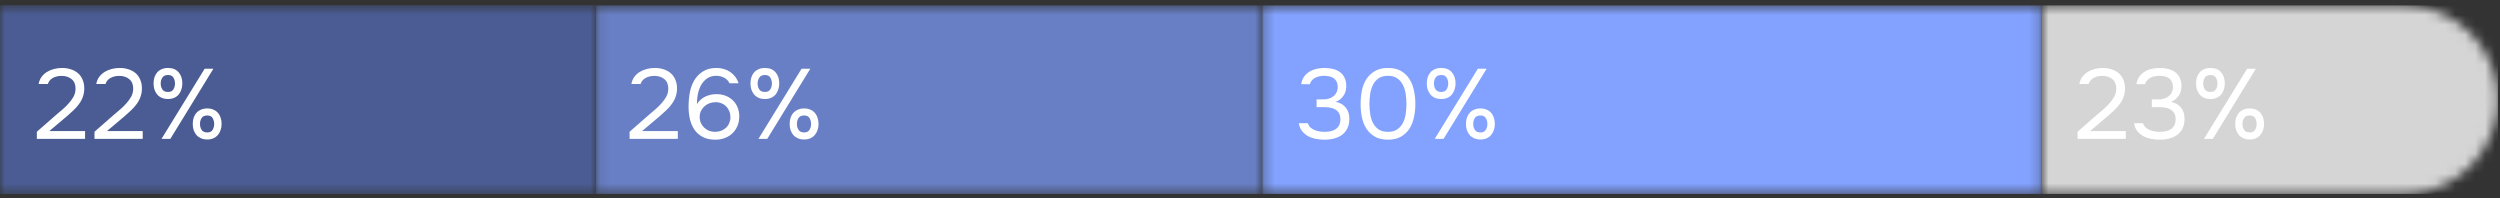 <?xml version="1.0" encoding="UTF-8"?> <svg xmlns="http://www.w3.org/2000/svg" width="252" height="20" viewBox="0 0 252 20" fill="none"><rect x="0" y="0" width="252" height="20" fill="#333333" stroke="none"/><mask id="mask0_493_6852" style="mask-type:alpha" maskUnits="userSpaceOnUse" x="205" y="0" width="47" height="20"><path d="M251.796 10.047C251.796 4.801 247.543 0.547 242.296 0.547H205.801V19.547H242.296C247.543 19.547 251.796 15.294 251.796 10.047V10.047Z" fill="#304CFD"></path></mask><g mask="url(#mask0_493_6852)"><rect width="45.995" height="19" transform="matrix(-1 0 0 1 251.796 0.547)" fill="#D5D5D5"></rect></g><mask id="mask1_493_6852" style="mask-type:alpha" maskUnits="userSpaceOnUse" x="0" y="0" width="61" height="20"><path d="M0 0.547H60.096V19.547H0V0.547Z" fill="#6577AB"></path></mask><g mask="url(#mask1_493_6852)"><rect width="85.336" height="19" transform="translate(0 0.547)" fill="#4A5C93"></rect><rect y="0.547" width="85.336" height="19" fill="#4A5C93"></rect></g><mask id="mask2_493_6852" style="mask-type:alpha" maskUnits="userSpaceOnUse" x="60" y="0" width="68" height="20"><path d="M60.095 0.547H127.241V19.547H60.095V0.547Z" fill="#304CFD"></path></mask><g mask="url(#mask2_493_6852)"><rect x="60.095" y="0.547" width="67.146" height="19" fill="#687FC5"></rect></g><mask id="mask3_493_6852" style="mask-type:alpha" maskUnits="userSpaceOnUse" x="127" y="0" width="79" height="20"><path d="M127.241 0.547H205.802V19.547H127.241V0.547Z" fill="#304CFD"></path></mask><g mask="url(#mask3_493_6852)"><rect x="127.241" y="0.547" width="78.561" height="19" fill="#83A2FF"></rect></g><path d="M5.714 11.53C5.894 11.377 6.091 11.21 6.304 11.03C6.524 10.843 6.727 10.643 6.914 10.43C7.107 10.217 7.271 9.993 7.404 9.76C7.537 9.52 7.607 9.26 7.614 8.98C7.627 8.553 7.504 8.227 7.244 8C6.984 7.767 6.641 7.65 6.214 7.65C5.874 7.65 5.577 7.72 5.324 7.86C5.071 8 4.904 8.203 4.824 8.47H3.894C3.941 8.197 4.037 7.96 4.184 7.76C4.337 7.553 4.521 7.383 4.734 7.25C4.954 7.117 5.194 7.017 5.454 6.95C5.714 6.883 5.981 6.85 6.254 6.85C6.581 6.85 6.881 6.897 7.154 6.99C7.427 7.077 7.664 7.207 7.864 7.38C8.064 7.553 8.217 7.77 8.324 8.03C8.437 8.283 8.494 8.573 8.494 8.9C8.494 9.227 8.444 9.52 8.344 9.78C8.251 10.04 8.121 10.28 7.954 10.5C7.794 10.72 7.611 10.927 7.404 11.12C7.197 11.313 6.984 11.507 6.764 11.7L4.974 13.21H8.574V14H3.714V13.28L5.714 11.53ZM11.525 11.53C11.705 11.377 11.901 11.21 12.115 11.03C12.335 10.843 12.538 10.643 12.725 10.43C12.918 10.217 13.081 9.993 13.215 9.76C13.348 9.52 13.418 9.26 13.425 8.98C13.438 8.553 13.315 8.227 13.055 8C12.795 7.767 12.451 7.65 12.025 7.65C11.685 7.65 11.388 7.72 11.135 7.86C10.881 8 10.715 8.203 10.635 8.47H9.705C9.751 8.197 9.848 7.96 9.995 7.76C10.148 7.553 10.331 7.383 10.545 7.25C10.765 7.117 11.005 7.017 11.265 6.95C11.525 6.883 11.791 6.85 12.065 6.85C12.391 6.85 12.691 6.897 12.965 6.99C13.238 7.077 13.475 7.207 13.675 7.38C13.875 7.553 14.028 7.77 14.135 8.03C14.248 8.283 14.305 8.573 14.305 8.9C14.305 9.227 14.255 9.52 14.155 9.78C14.061 10.04 13.931 10.28 13.765 10.5C13.605 10.72 13.421 10.927 13.215 11.12C13.008 11.313 12.795 11.507 12.575 11.7L10.785 13.21H14.385V14H9.525V13.28L11.525 11.53ZM16.939 9.98C16.699 9.98 16.485 9.94 16.299 9.86C16.119 9.78 15.969 9.67 15.849 9.53C15.729 9.383 15.635 9.217 15.569 9.03C15.509 8.837 15.479 8.63 15.479 8.41C15.479 8.183 15.509 7.977 15.569 7.79C15.635 7.597 15.729 7.43 15.849 7.29C15.975 7.15 16.129 7.043 16.309 6.97C16.489 6.89 16.699 6.85 16.939 6.85C17.405 6.85 17.762 6.997 18.009 7.29C18.255 7.577 18.379 7.95 18.379 8.41C18.379 8.63 18.345 8.837 18.279 9.03C18.219 9.217 18.129 9.383 18.009 9.53C17.889 9.67 17.739 9.78 17.559 9.86C17.379 9.94 17.172 9.98 16.939 9.98ZM16.279 14L20.629 6.93H21.509L17.169 14H16.279ZM16.939 7.56C16.672 7.56 16.482 7.647 16.369 7.82C16.255 7.993 16.199 8.19 16.199 8.41C16.199 8.643 16.255 8.847 16.369 9.02C16.482 9.187 16.672 9.27 16.939 9.27C17.192 9.27 17.372 9.183 17.479 9.01C17.585 8.837 17.639 8.637 17.639 8.41C17.639 8.19 17.585 7.993 17.479 7.82C17.372 7.647 17.192 7.56 16.939 7.56ZM20.899 14.06C20.659 14.06 20.445 14.02 20.259 13.94C20.079 13.86 19.925 13.75 19.799 13.61C19.679 13.463 19.585 13.297 19.519 13.11C19.459 12.917 19.429 12.71 19.429 12.49C19.429 12.263 19.459 12.057 19.519 11.87C19.585 11.677 19.682 11.51 19.809 11.37C19.935 11.23 20.089 11.123 20.269 11.05C20.449 10.97 20.659 10.93 20.899 10.93C21.125 10.93 21.329 10.97 21.509 11.05C21.689 11.123 21.839 11.23 21.959 11.37C22.085 11.51 22.179 11.677 22.239 11.87C22.305 12.057 22.339 12.263 22.339 12.49C22.339 12.71 22.305 12.917 22.239 13.11C22.179 13.297 22.085 13.463 21.959 13.61C21.839 13.75 21.689 13.86 21.509 13.94C21.329 14.02 21.125 14.06 20.899 14.06ZM20.889 11.64C20.622 11.64 20.432 11.727 20.319 11.9C20.212 12.073 20.159 12.27 20.159 12.49C20.159 12.723 20.215 12.927 20.329 13.1C20.442 13.267 20.629 13.35 20.889 13.35C21.149 13.35 21.329 13.263 21.429 13.09C21.535 12.917 21.589 12.717 21.589 12.49C21.589 12.27 21.535 12.073 21.429 11.9C21.329 11.727 21.149 11.64 20.889 11.64Z" fill="white"></path><path d="M65.463 11.53C65.643 11.377 65.84 11.21 66.053 11.03C66.273 10.843 66.476 10.643 66.663 10.43C66.856 10.217 67.02 9.993 67.153 9.76C67.286 9.52 67.356 9.26 67.363 8.98C67.376 8.553 67.253 8.227 66.993 8C66.733 7.767 66.39 7.65 65.963 7.65C65.623 7.65 65.326 7.72 65.073 7.86C64.82 8 64.653 8.203 64.573 8.47H63.643C63.69 8.197 63.786 7.96 63.933 7.76C64.086 7.553 64.27 7.383 64.483 7.25C64.703 7.117 64.943 7.017 65.203 6.95C65.463 6.883 65.73 6.85 66.003 6.85C66.33 6.85 66.63 6.897 66.903 6.99C67.176 7.077 67.413 7.207 67.613 7.38C67.813 7.553 67.966 7.77 68.073 8.03C68.186 8.283 68.243 8.573 68.243 8.9C68.243 9.227 68.193 9.52 68.093 9.78C68 10.04 67.87 10.28 67.703 10.5C67.543 10.72 67.36 10.927 67.153 11.12C66.946 11.313 66.733 11.507 66.513 11.7L64.723 13.21H68.323V14H63.463V13.28L65.463 11.53ZM70.247 10.49C70.474 10.143 70.76 9.89 71.107 9.73C71.454 9.57 71.82 9.49 72.207 9.49C72.567 9.49 72.884 9.547 73.157 9.66C73.437 9.773 73.677 9.927 73.877 10.12C74.077 10.313 74.234 10.547 74.347 10.82C74.46 11.093 74.517 11.397 74.517 11.73C74.517 12.083 74.457 12.403 74.337 12.69C74.217 12.977 74.05 13.223 73.837 13.43C73.624 13.637 73.367 13.797 73.067 13.91C72.774 14.023 72.454 14.08 72.107 14.08C71.614 14.08 71.197 13.993 70.857 13.82C70.517 13.64 70.24 13.403 70.027 13.11C69.814 12.81 69.657 12.463 69.557 12.07C69.464 11.677 69.414 11.263 69.407 10.83C69.407 10.29 69.447 9.8 69.527 9.36C69.607 8.913 69.751 8.507 69.957 8.14C70.171 7.767 70.46 7.46 70.827 7.22C71.194 6.973 71.66 6.85 72.227 6.85C72.481 6.85 72.724 6.883 72.957 6.95C73.191 7.017 73.404 7.117 73.597 7.25C73.79 7.377 73.96 7.537 74.107 7.73C74.254 7.923 74.367 8.143 74.447 8.39H73.537C73.417 8.143 73.234 7.957 72.987 7.83C72.74 7.703 72.484 7.64 72.217 7.64C71.837 7.64 71.52 7.73 71.267 7.91C71.014 8.09 70.811 8.32 70.657 8.6C70.51 8.88 70.404 9.19 70.337 9.53C70.277 9.863 70.247 10.183 70.247 10.49ZM73.627 11.82C73.627 11.6 73.591 11.4 73.517 11.22C73.444 11.033 73.341 10.873 73.207 10.74C73.081 10.6 72.924 10.493 72.737 10.42C72.55 10.34 72.347 10.3 72.127 10.3C71.914 10.3 71.71 10.337 71.517 10.41C71.331 10.477 71.164 10.577 71.017 10.71C70.871 10.837 70.751 10.993 70.657 11.18C70.57 11.367 70.527 11.573 70.527 11.8C70.527 12.013 70.567 12.21 70.647 12.39C70.727 12.57 70.837 12.727 70.977 12.86C71.117 12.993 71.281 13.1 71.467 13.18C71.66 13.253 71.867 13.29 72.087 13.29C72.307 13.29 72.51 13.253 72.697 13.18C72.891 13.1 73.054 12.997 73.187 12.87C73.327 12.737 73.434 12.58 73.507 12.4C73.587 12.22 73.627 12.027 73.627 11.82ZM77.108 9.98C76.868 9.98 76.654 9.94 76.468 9.86C76.288 9.78 76.138 9.67 76.018 9.53C75.898 9.383 75.804 9.217 75.738 9.03C75.678 8.837 75.648 8.63 75.648 8.41C75.648 8.183 75.678 7.977 75.738 7.79C75.804 7.597 75.898 7.43 76.018 7.29C76.144 7.15 76.298 7.043 76.478 6.97C76.658 6.89 76.868 6.85 77.108 6.85C77.574 6.85 77.931 6.997 78.178 7.29C78.424 7.577 78.548 7.95 78.548 8.41C78.548 8.63 78.514 8.837 78.448 9.03C78.388 9.217 78.298 9.383 78.178 9.53C78.058 9.67 77.908 9.78 77.728 9.86C77.548 9.94 77.341 9.98 77.108 9.98ZM76.448 14L80.798 6.93H81.678L77.338 14H76.448ZM77.108 7.56C76.841 7.56 76.651 7.647 76.538 7.82C76.424 7.993 76.368 8.19 76.368 8.41C76.368 8.643 76.424 8.847 76.538 9.02C76.651 9.187 76.841 9.27 77.108 9.27C77.361 9.27 77.541 9.183 77.648 9.01C77.754 8.837 77.808 8.637 77.808 8.41C77.808 8.19 77.754 7.993 77.648 7.82C77.541 7.647 77.361 7.56 77.108 7.56ZM81.068 14.06C80.828 14.06 80.614 14.02 80.428 13.94C80.248 13.86 80.094 13.75 79.968 13.61C79.848 13.463 79.754 13.297 79.688 13.11C79.628 12.917 79.598 12.71 79.598 12.49C79.598 12.263 79.628 12.057 79.688 11.87C79.754 11.677 79.851 11.51 79.978 11.37C80.104 11.23 80.258 11.123 80.438 11.05C80.618 10.97 80.828 10.93 81.068 10.93C81.294 10.93 81.498 10.97 81.678 11.05C81.858 11.123 82.008 11.23 82.128 11.37C82.254 11.51 82.348 11.677 82.408 11.87C82.474 12.057 82.508 12.263 82.508 12.49C82.508 12.71 82.474 12.917 82.408 13.11C82.348 13.297 82.254 13.463 82.128 13.61C82.008 13.75 81.858 13.86 81.678 13.94C81.498 14.02 81.294 14.06 81.068 14.06ZM81.058 11.64C80.791 11.64 80.601 11.727 80.488 11.9C80.381 12.073 80.328 12.27 80.328 12.49C80.328 12.723 80.384 12.927 80.498 13.1C80.611 13.267 80.798 13.35 81.058 13.35C81.318 13.35 81.498 13.263 81.598 13.09C81.704 12.917 81.758 12.717 81.758 12.49C81.758 12.27 81.704 12.073 81.598 11.9C81.498 11.727 81.318 11.64 81.058 11.64Z" fill="white"></path><path d="M211.419 11.53C211.599 11.377 211.796 11.21 212.009 11.03C212.229 10.843 212.432 10.643 212.619 10.43C212.812 10.217 212.976 9.993 213.109 9.76C213.242 9.52 213.312 9.26 213.319 8.98C213.332 8.553 213.209 8.227 212.949 8C212.689 7.767 212.346 7.65 211.919 7.65C211.579 7.65 211.282 7.72 211.029 7.86C210.776 8 210.609 8.203 210.529 8.47H209.599C209.646 8.197 209.742 7.96 209.889 7.76C210.042 7.553 210.226 7.383 210.439 7.25C210.659 7.117 210.899 7.017 211.159 6.95C211.419 6.883 211.686 6.85 211.959 6.85C212.286 6.85 212.586 6.897 212.859 6.99C213.132 7.077 213.369 7.207 213.569 7.38C213.769 7.553 213.922 7.77 214.029 8.03C214.142 8.283 214.199 8.573 214.199 8.9C214.199 9.227 214.149 9.52 214.049 9.78C213.956 10.04 213.826 10.28 213.659 10.5C213.499 10.72 213.316 10.927 213.109 11.12C212.902 11.313 212.689 11.507 212.469 11.7L210.679 13.21H214.279V14H209.419V13.28L211.419 11.53ZM217.693 14.08C217.413 14.08 217.13 14.053 216.843 14C216.563 13.947 216.3 13.857 216.053 13.73C215.813 13.597 215.607 13.423 215.433 13.21C215.267 12.997 215.16 12.733 215.113 12.42H216.013C216.073 12.593 216.163 12.737 216.283 12.85C216.41 12.957 216.55 13.043 216.703 13.11C216.863 13.177 217.03 13.223 217.203 13.25C217.377 13.277 217.543 13.29 217.703 13.29C217.85 13.29 218.017 13.277 218.203 13.25C218.39 13.223 218.563 13.167 218.723 13.08C218.89 12.993 219.027 12.867 219.133 12.7C219.247 12.527 219.303 12.3 219.303 12.02C219.303 11.753 219.25 11.54 219.143 11.38C219.043 11.22 218.91 11.097 218.743 11.01C218.583 10.923 218.4 10.867 218.193 10.84C217.993 10.813 217.79 10.8 217.583 10.8H216.903V10.02H217.313C217.493 10.02 217.66 10.017 217.813 10.01C217.967 9.997 218.137 9.95 218.323 9.87C218.537 9.77 218.707 9.63 218.833 9.45C218.96 9.263 219.027 9.05 219.033 8.81C219.033 8.57 218.993 8.373 218.913 8.22C218.833 8.067 218.727 7.947 218.593 7.86C218.46 7.773 218.31 7.717 218.143 7.69C217.977 7.657 217.807 7.64 217.633 7.64C217.493 7.64 217.347 7.657 217.193 7.69C217.047 7.717 216.907 7.763 216.773 7.83C216.647 7.897 216.533 7.987 216.433 8.1C216.333 8.207 216.263 8.337 216.223 8.49H215.353C215.393 8.197 215.487 7.947 215.633 7.74C215.78 7.533 215.96 7.363 216.173 7.23C216.393 7.097 216.633 7 216.893 6.94C217.16 6.88 217.43 6.85 217.703 6.85C218.003 6.85 218.283 6.883 218.543 6.95C218.81 7.01 219.043 7.113 219.243 7.26C219.443 7.4 219.6 7.587 219.713 7.82C219.833 8.053 219.893 8.337 219.893 8.67C219.893 8.797 219.88 8.933 219.853 9.08C219.827 9.22 219.777 9.36 219.703 9.5C219.63 9.64 219.523 9.78 219.383 9.92C219.243 10.06 219.06 10.177 218.833 10.27C219.28 10.357 219.62 10.553 219.853 10.86C220.087 11.16 220.203 11.523 220.203 11.95V11.99C220.203 12.357 220.137 12.673 220.003 12.94C219.877 13.2 219.7 13.417 219.473 13.59C219.247 13.757 218.98 13.88 218.673 13.96C218.367 14.04 218.04 14.08 217.693 14.08ZM222.82 9.98C222.58 9.98 222.366 9.94 222.18 9.86C222 9.78 221.85 9.67 221.73 9.53C221.61 9.383 221.516 9.217 221.45 9.03C221.39 8.837 221.36 8.63 221.36 8.41C221.36 8.183 221.39 7.977 221.45 7.79C221.516 7.597 221.61 7.43 221.73 7.29C221.856 7.15 222.01 7.043 222.19 6.97C222.37 6.89 222.58 6.85 222.82 6.85C223.286 6.85 223.643 6.997 223.89 7.29C224.136 7.577 224.26 7.95 224.26 8.41C224.26 8.63 224.226 8.837 224.16 9.03C224.1 9.217 224.01 9.383 223.89 9.53C223.77 9.67 223.62 9.78 223.44 9.86C223.26 9.94 223.053 9.98 222.82 9.98ZM222.16 14L226.51 6.93H227.39L223.05 14H222.16ZM222.82 7.56C222.553 7.56 222.363 7.647 222.25 7.82C222.136 7.993 222.08 8.19 222.08 8.41C222.08 8.643 222.136 8.847 222.25 9.02C222.363 9.187 222.553 9.27 222.82 9.27C223.073 9.27 223.253 9.183 223.36 9.01C223.466 8.837 223.52 8.637 223.52 8.41C223.52 8.19 223.466 7.993 223.36 7.82C223.253 7.647 223.073 7.56 222.82 7.56ZM226.78 14.06C226.54 14.06 226.326 14.02 226.14 13.94C225.96 13.86 225.806 13.75 225.68 13.61C225.56 13.463 225.466 13.297 225.4 13.11C225.34 12.917 225.31 12.71 225.31 12.49C225.31 12.263 225.34 12.057 225.4 11.87C225.466 11.677 225.563 11.51 225.69 11.37C225.816 11.23 225.97 11.123 226.15 11.05C226.33 10.97 226.54 10.93 226.78 10.93C227.006 10.93 227.21 10.97 227.39 11.05C227.57 11.123 227.72 11.23 227.84 11.37C227.966 11.51 228.06 11.677 228.12 11.87C228.186 12.057 228.22 12.263 228.22 12.49C228.22 12.71 228.186 12.917 228.12 13.11C228.06 13.297 227.966 13.463 227.84 13.61C227.72 13.75 227.57 13.86 227.39 13.94C227.21 14.02 227.006 14.06 226.78 14.06ZM226.77 11.64C226.503 11.64 226.313 11.727 226.2 11.9C226.093 12.073 226.04 12.27 226.04 12.49C226.04 12.723 226.096 12.927 226.21 13.1C226.323 13.267 226.51 13.35 226.77 13.35C227.03 13.35 227.21 13.263 227.31 13.09C227.416 12.917 227.47 12.717 227.47 12.49C227.47 12.27 227.416 12.073 227.31 11.9C227.21 11.727 227.03 11.64 226.77 11.64Z" fill="white"></path><path d="M133.503 14.08C133.223 14.08 132.939 14.053 132.653 14C132.373 13.947 132.109 13.857 131.863 13.73C131.623 13.597 131.416 13.423 131.243 13.21C131.076 12.997 130.969 12.733 130.923 12.42H131.823C131.883 12.593 131.973 12.737 132.093 12.85C132.219 12.957 132.359 13.043 132.513 13.11C132.673 13.177 132.839 13.223 133.013 13.25C133.186 13.277 133.353 13.29 133.513 13.29C133.659 13.29 133.826 13.277 134.013 13.25C134.199 13.223 134.373 13.167 134.533 13.08C134.699 12.993 134.836 12.867 134.943 12.7C135.056 12.527 135.113 12.3 135.113 12.02C135.113 11.753 135.059 11.54 134.953 11.38C134.853 11.22 134.719 11.097 134.553 11.01C134.393 10.923 134.209 10.867 134.003 10.84C133.803 10.813 133.599 10.8 133.393 10.8H132.713V10.02H133.123C133.303 10.02 133.469 10.017 133.623 10.01C133.776 9.997 133.946 9.95 134.133 9.87C134.346 9.77 134.516 9.63 134.643 9.45C134.769 9.263 134.836 9.05 134.843 8.81C134.843 8.57 134.803 8.373 134.723 8.22C134.643 8.067 134.536 7.947 134.403 7.86C134.269 7.773 134.119 7.717 133.953 7.69C133.786 7.657 133.616 7.64 133.443 7.64C133.303 7.64 133.156 7.657 133.003 7.69C132.856 7.717 132.716 7.763 132.583 7.83C132.456 7.897 132.343 7.987 132.243 8.1C132.143 8.207 132.073 8.337 132.033 8.49H131.163C131.203 8.197 131.296 7.947 131.443 7.74C131.589 7.533 131.769 7.363 131.983 7.23C132.203 7.097 132.443 7 132.703 6.94C132.969 6.88 133.239 6.85 133.513 6.85C133.813 6.85 134.093 6.883 134.353 6.95C134.619 7.01 134.853 7.113 135.053 7.26C135.253 7.4 135.409 7.587 135.523 7.82C135.643 8.053 135.703 8.337 135.703 8.67C135.703 8.797 135.689 8.933 135.663 9.08C135.636 9.22 135.586 9.36 135.513 9.5C135.439 9.64 135.333 9.78 135.193 9.92C135.053 10.06 134.869 10.177 134.643 10.27C135.089 10.357 135.429 10.553 135.663 10.86C135.896 11.16 136.013 11.523 136.013 11.95V11.99C136.013 12.357 135.946 12.673 135.813 12.94C135.686 13.2 135.509 13.417 135.283 13.59C135.056 13.757 134.789 13.88 134.483 13.96C134.176 14.04 133.849 14.08 133.503 14.08ZM142.669 10.47C142.669 10.923 142.622 11.367 142.529 11.8C142.442 12.233 142.292 12.62 142.079 12.96C141.866 13.293 141.582 13.563 141.229 13.77C140.876 13.977 140.436 14.08 139.909 14.08C139.376 14.08 138.932 13.977 138.579 13.77C138.226 13.563 137.942 13.293 137.729 12.96C137.516 12.62 137.366 12.24 137.279 11.82C137.192 11.4 137.149 10.95 137.149 10.47C137.149 9.99 137.192 9.54 137.279 9.12C137.366 8.693 137.516 8.313 137.729 7.98C137.942 7.647 138.226 7.377 138.579 7.17C138.932 6.957 139.376 6.85 139.909 6.85C140.436 6.85 140.876 6.953 141.229 7.16C141.582 7.367 141.866 7.64 142.079 7.98C142.292 8.32 142.442 8.707 142.529 9.14C142.622 9.573 142.669 10.017 142.669 10.47ZM138.039 10.47C138.039 10.79 138.062 11.117 138.109 11.45C138.156 11.783 138.246 12.087 138.379 12.36C138.512 12.633 138.699 12.857 138.939 13.03C139.186 13.203 139.509 13.29 139.909 13.29C140.302 13.29 140.619 13.203 140.859 13.03C141.106 12.857 141.296 12.633 141.429 12.36C141.562 12.087 141.652 11.783 141.699 11.45C141.746 11.117 141.769 10.79 141.769 10.47C141.769 10.157 141.746 9.833 141.699 9.5C141.652 9.167 141.562 8.863 141.429 8.59C141.296 8.31 141.106 8.083 140.859 7.91C140.619 7.73 140.302 7.64 139.909 7.64C139.509 7.64 139.186 7.73 138.939 7.91C138.699 8.083 138.512 8.31 138.379 8.59C138.246 8.863 138.156 9.167 138.109 9.5C138.062 9.833 138.039 10.157 138.039 10.47ZM145.279 9.98C145.039 9.98 144.826 9.94 144.639 9.86C144.459 9.78 144.309 9.67 144.189 9.53C144.069 9.383 143.976 9.217 143.909 9.03C143.849 8.837 143.819 8.63 143.819 8.41C143.819 8.183 143.849 7.977 143.909 7.79C143.976 7.597 144.069 7.43 144.189 7.29C144.316 7.15 144.469 7.043 144.649 6.97C144.829 6.89 145.039 6.85 145.279 6.85C145.746 6.85 146.103 6.997 146.349 7.29C146.596 7.577 146.719 7.95 146.719 8.41C146.719 8.63 146.686 8.837 146.619 9.03C146.559 9.217 146.469 9.383 146.349 9.53C146.229 9.67 146.079 9.78 145.899 9.86C145.719 9.94 145.513 9.98 145.279 9.98ZM144.619 14L148.969 6.93H149.849L145.509 14H144.619ZM145.279 7.56C145.013 7.56 144.823 7.647 144.709 7.82C144.596 7.993 144.539 8.19 144.539 8.41C144.539 8.643 144.596 8.847 144.709 9.02C144.823 9.187 145.013 9.27 145.279 9.27C145.533 9.27 145.713 9.183 145.819 9.01C145.926 8.837 145.979 8.637 145.979 8.41C145.979 8.19 145.926 7.993 145.819 7.82C145.713 7.647 145.533 7.56 145.279 7.56ZM149.239 14.06C148.999 14.06 148.786 14.02 148.599 13.94C148.419 13.86 148.266 13.75 148.139 13.61C148.019 13.463 147.926 13.297 147.859 13.11C147.799 12.917 147.769 12.71 147.769 12.49C147.769 12.263 147.799 12.057 147.859 11.87C147.926 11.677 148.023 11.51 148.149 11.37C148.276 11.23 148.429 11.123 148.609 11.05C148.789 10.97 148.999 10.93 149.239 10.93C149.466 10.93 149.669 10.97 149.849 11.05C150.029 11.123 150.179 11.23 150.299 11.37C150.426 11.51 150.519 11.677 150.579 11.87C150.646 12.057 150.679 12.263 150.679 12.49C150.679 12.71 150.646 12.917 150.579 13.11C150.519 13.297 150.426 13.463 150.299 13.61C150.179 13.75 150.029 13.86 149.849 13.94C149.669 14.02 149.466 14.06 149.239 14.06ZM149.229 11.64C148.963 11.64 148.773 11.727 148.659 11.9C148.553 12.073 148.499 12.27 148.499 12.49C148.499 12.723 148.556 12.927 148.669 13.1C148.783 13.267 148.969 13.35 149.229 13.35C149.489 13.35 149.669 13.263 149.769 13.09C149.876 12.917 149.929 12.717 149.929 12.49C149.929 12.27 149.876 12.073 149.769 11.9C149.669 11.727 149.489 11.64 149.229 11.64Z" fill="white"></path></svg> 